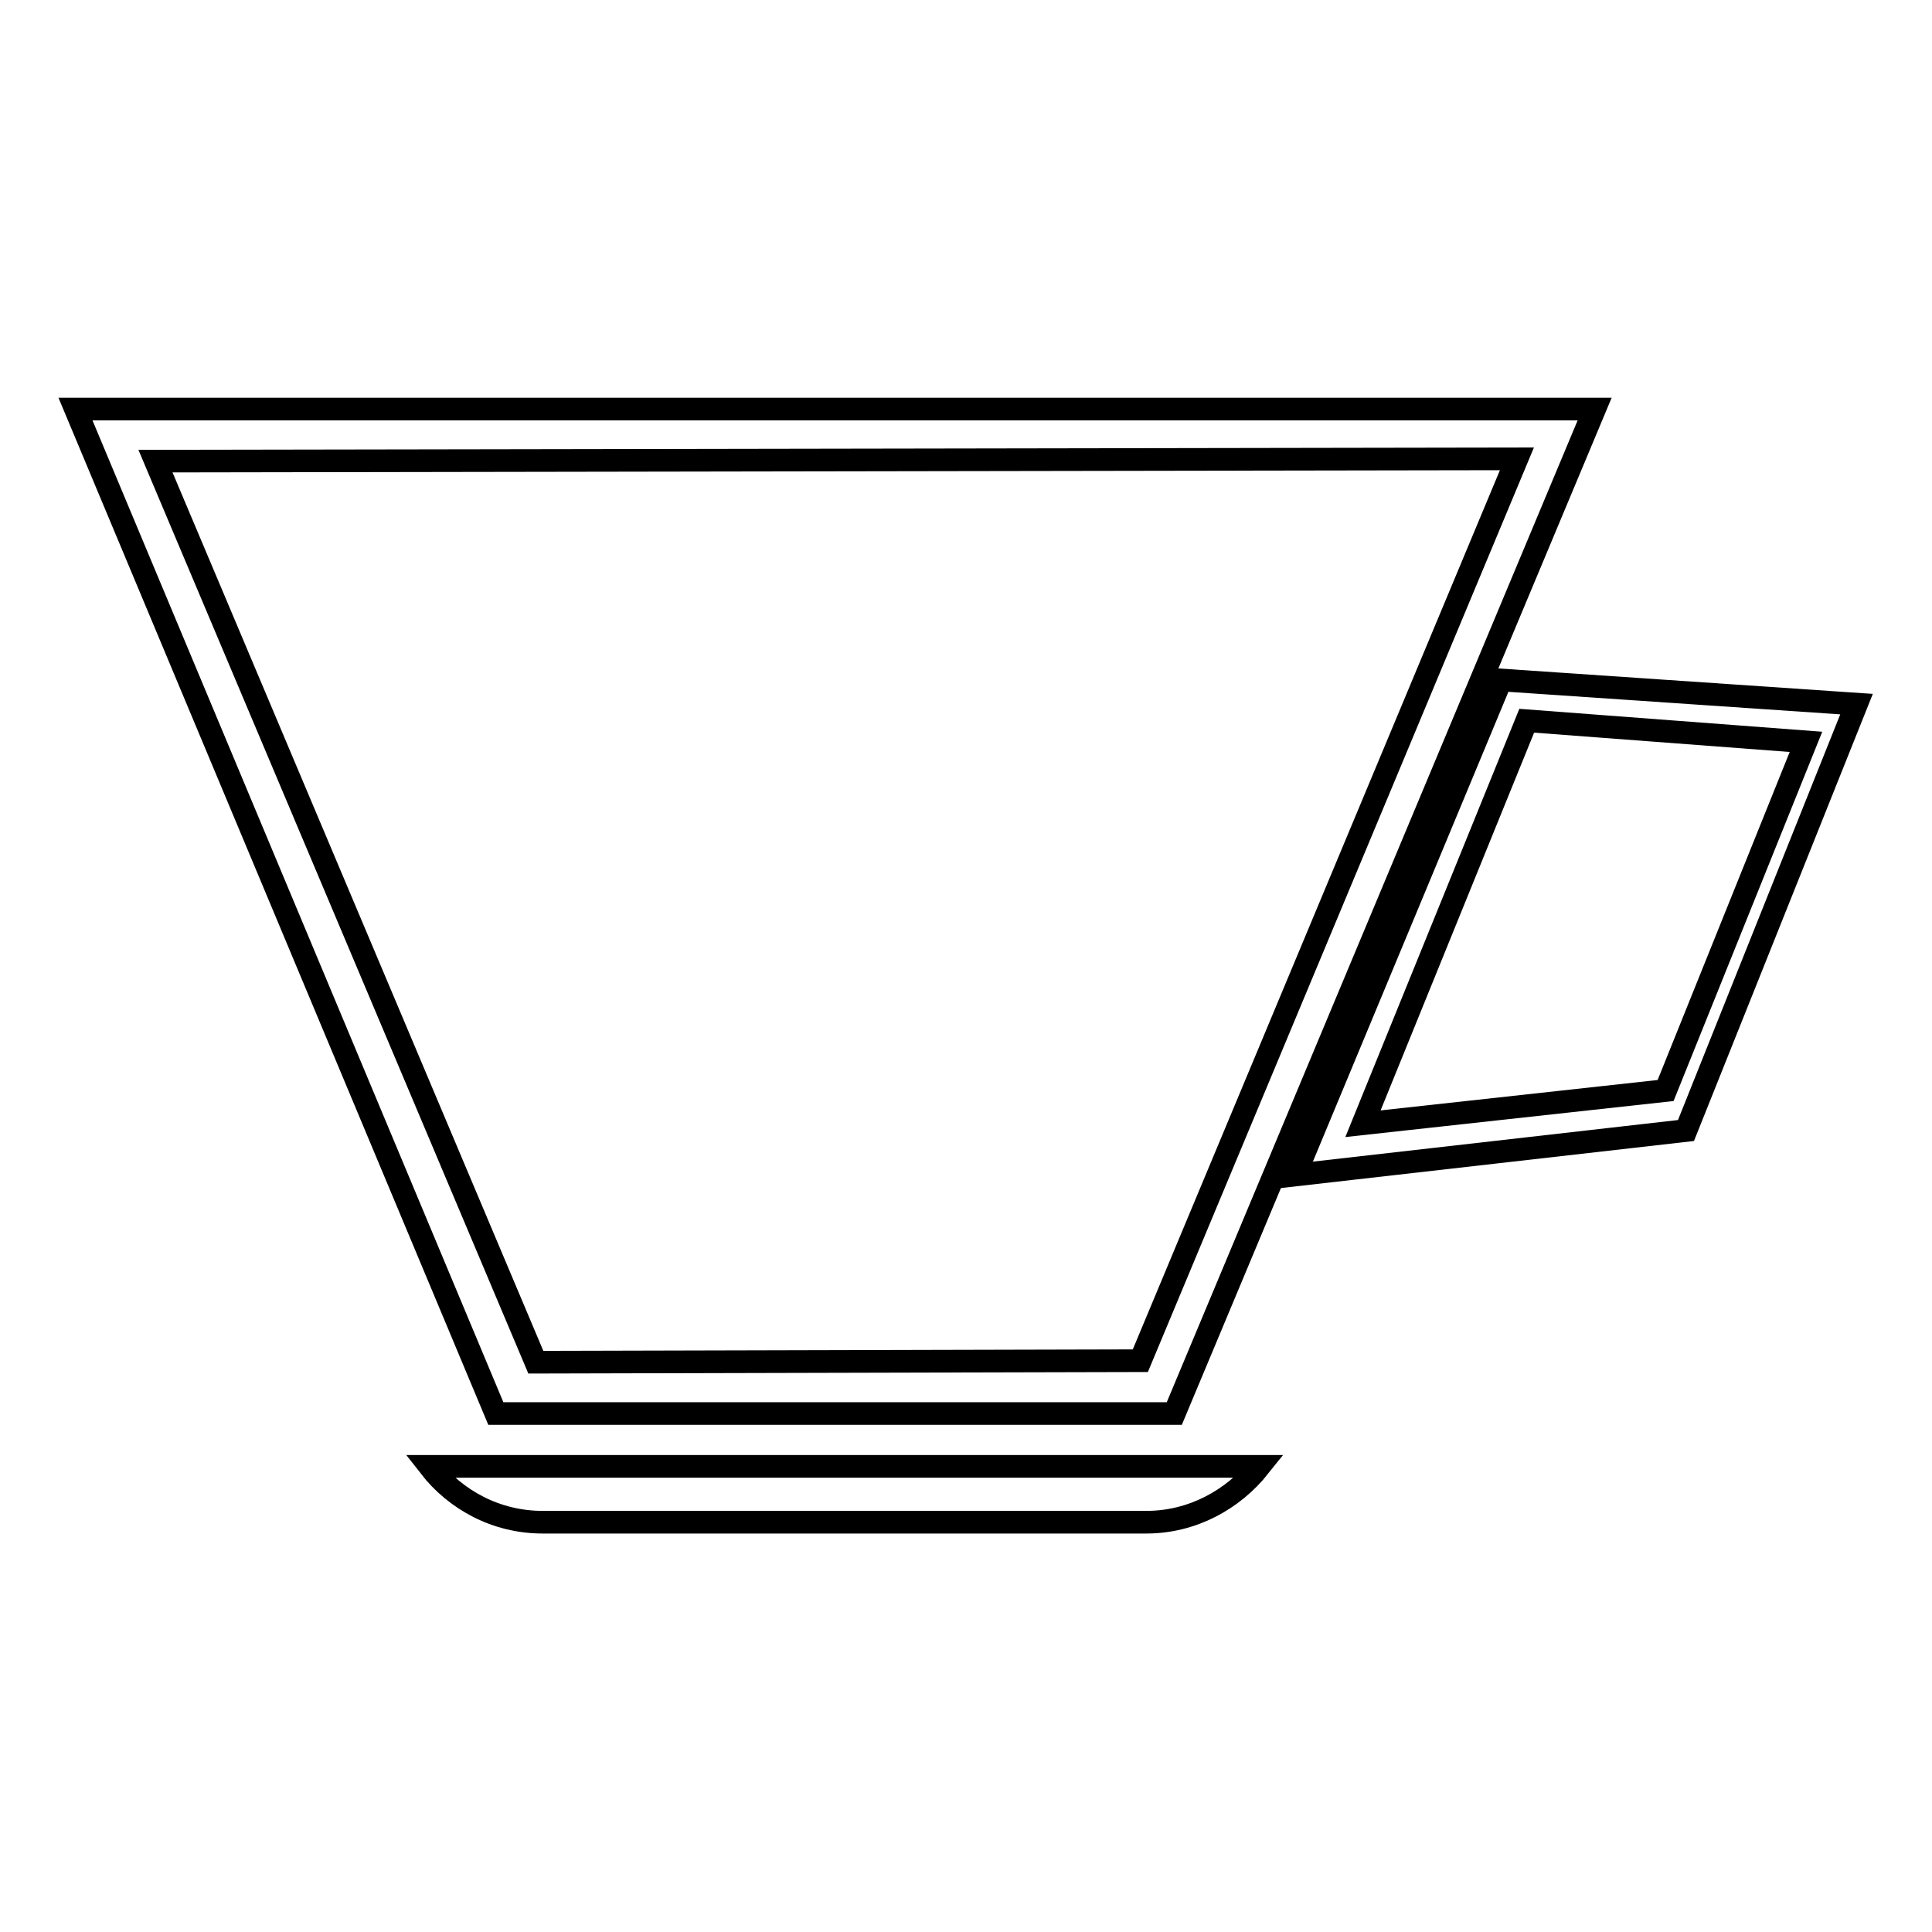 <?xml version="1.0" encoding="utf-8"?>
<!-- Svg Vector Icons : http://www.onlinewebfonts.com/icon -->
<!DOCTYPE svg PUBLIC "-//W3C//DTD SVG 1.1//EN" "http://www.w3.org/Graphics/SVG/1.1/DTD/svg11.dtd">
<svg version="1.1" xmlns="http://www.w3.org/2000/svg" xmlns:xlink="http://www.w3.org/1999/xlink" x="0px" y="0px" viewBox="0 0 256 256" enable-background="new 0 0 256 256" xml:space="preserve">
<g><g><path stroke-width="3" fill-opacity="0" stroke="#000000"  d="M10,54.2l55.7,133.1h89.9l55.7-133.1H10L10,54.2z M151.1,180.3L71,180.5L20.6,61.1L201,60.8L151.1,180.3z"/><path stroke-width="3" fill-opacity="0" stroke="#000000"  d="M56.9,194.3c3.5,4.5,8.9,7.4,15,7.4h80c6.1,0,11.5-3,15-7.4H56.9z"/><path stroke-width="3" fill-opacity="0" stroke="#000000"  d="M198.9,90.1l-27.3,65.6l51.8-5.9L246,93.3L198.9,90.1z M220.7,144.5l-40.1,4.4l21.7-53.4l37,2.8L220.7,144.5z"/></g></g>
</svg>